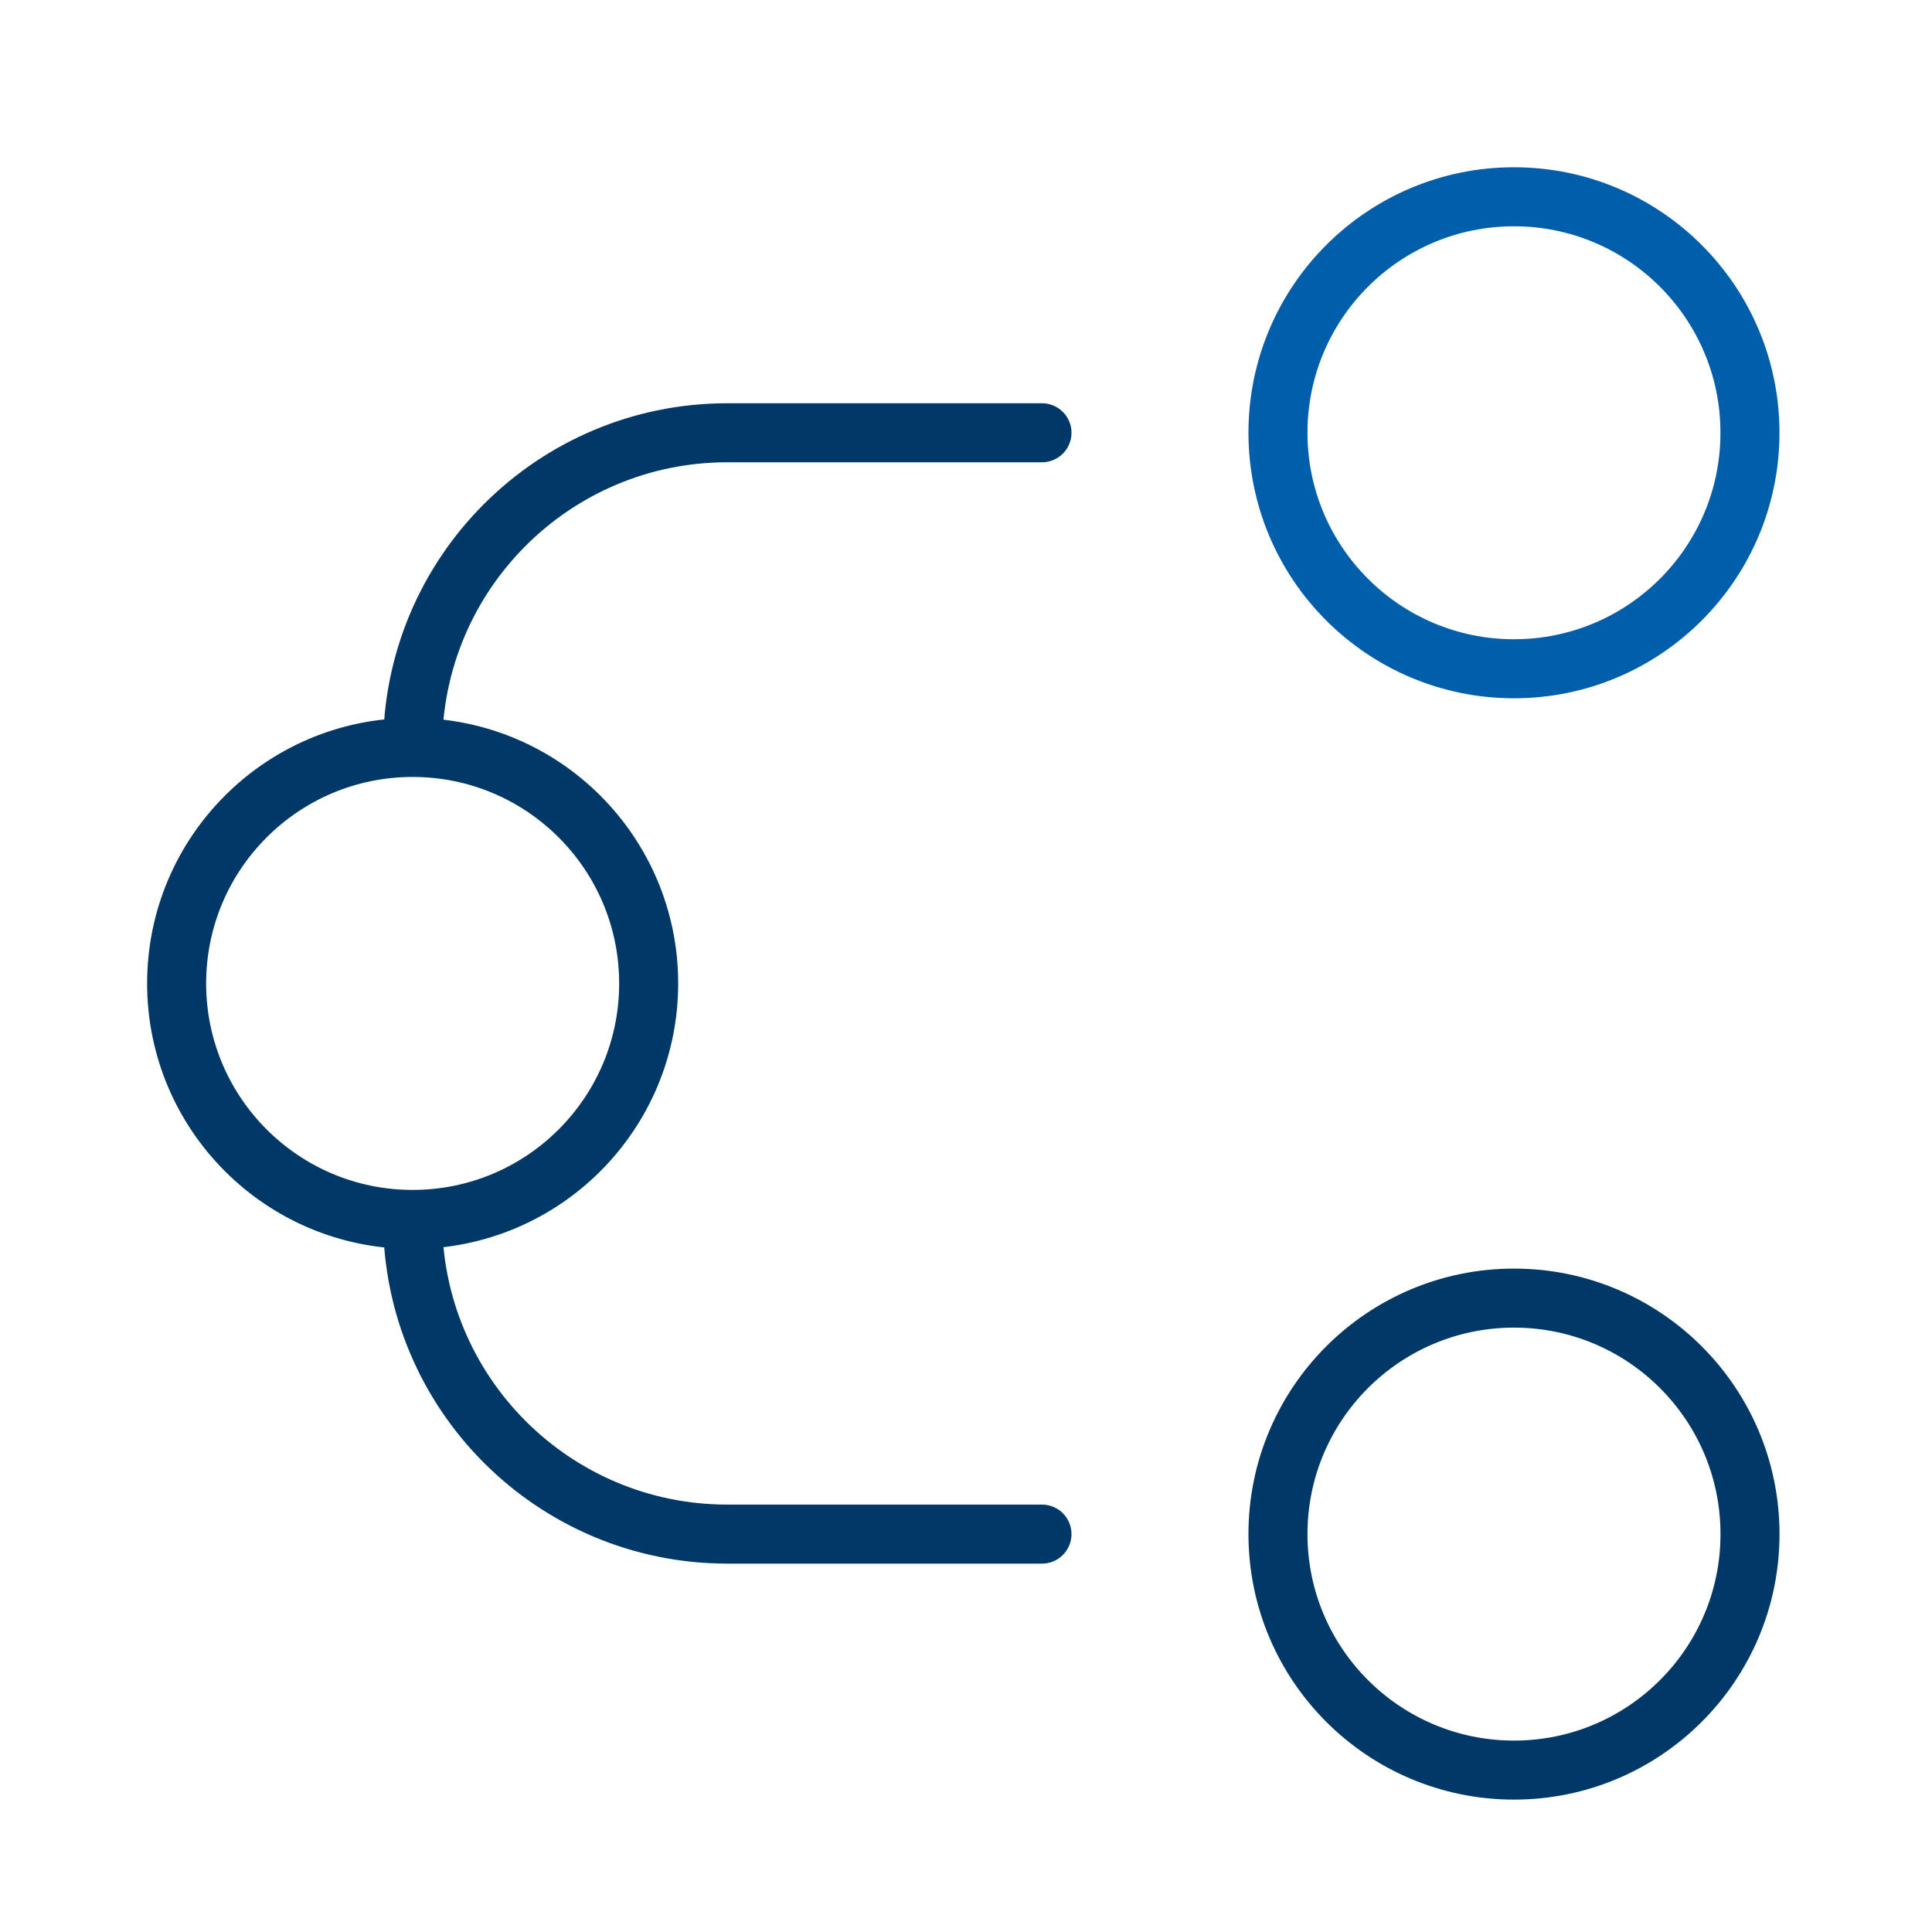 <svg xmlns="http://www.w3.org/2000/svg" width="40" height="40" viewBox="0 0 40 40" fill="none"><path d="M8.543 25.247C5.845 25.247 3.657 23.059 3.657 20.361C3.657 17.662 5.845 15.475 8.543 15.475M8.543 25.247C11.242 25.247 13.43 23.059 13.43 20.361C13.43 17.662 11.242 15.475 8.543 15.475M8.543 25.247C8.543 28.845 11.46 31.762 15.058 31.762H21.573M8.543 15.475C8.543 11.877 11.46 8.96 15.058 8.96H21.573M31.346 36.648C28.647 36.648 26.459 34.46 26.459 31.762C26.459 29.063 28.647 26.876 31.346 26.876C34.044 26.876 36.232 29.063 36.232 31.762C36.232 34.46 34.044 36.648 31.346 36.648Z" stroke="#003867" stroke-width="1.222" stroke-linecap="round" stroke-linejoin="round"></path><path d="M26.459 8.96C26.459 6.261 28.647 4.074 31.345 4.074C34.044 4.074 36.231 6.261 36.231 8.96C36.231 11.658 34.044 13.846 31.345 13.846C28.647 13.846 26.459 11.658 26.459 8.96Z" stroke="#005EAB" stroke-width="1.222" stroke-linecap="round" stroke-linejoin="round"></path></svg>